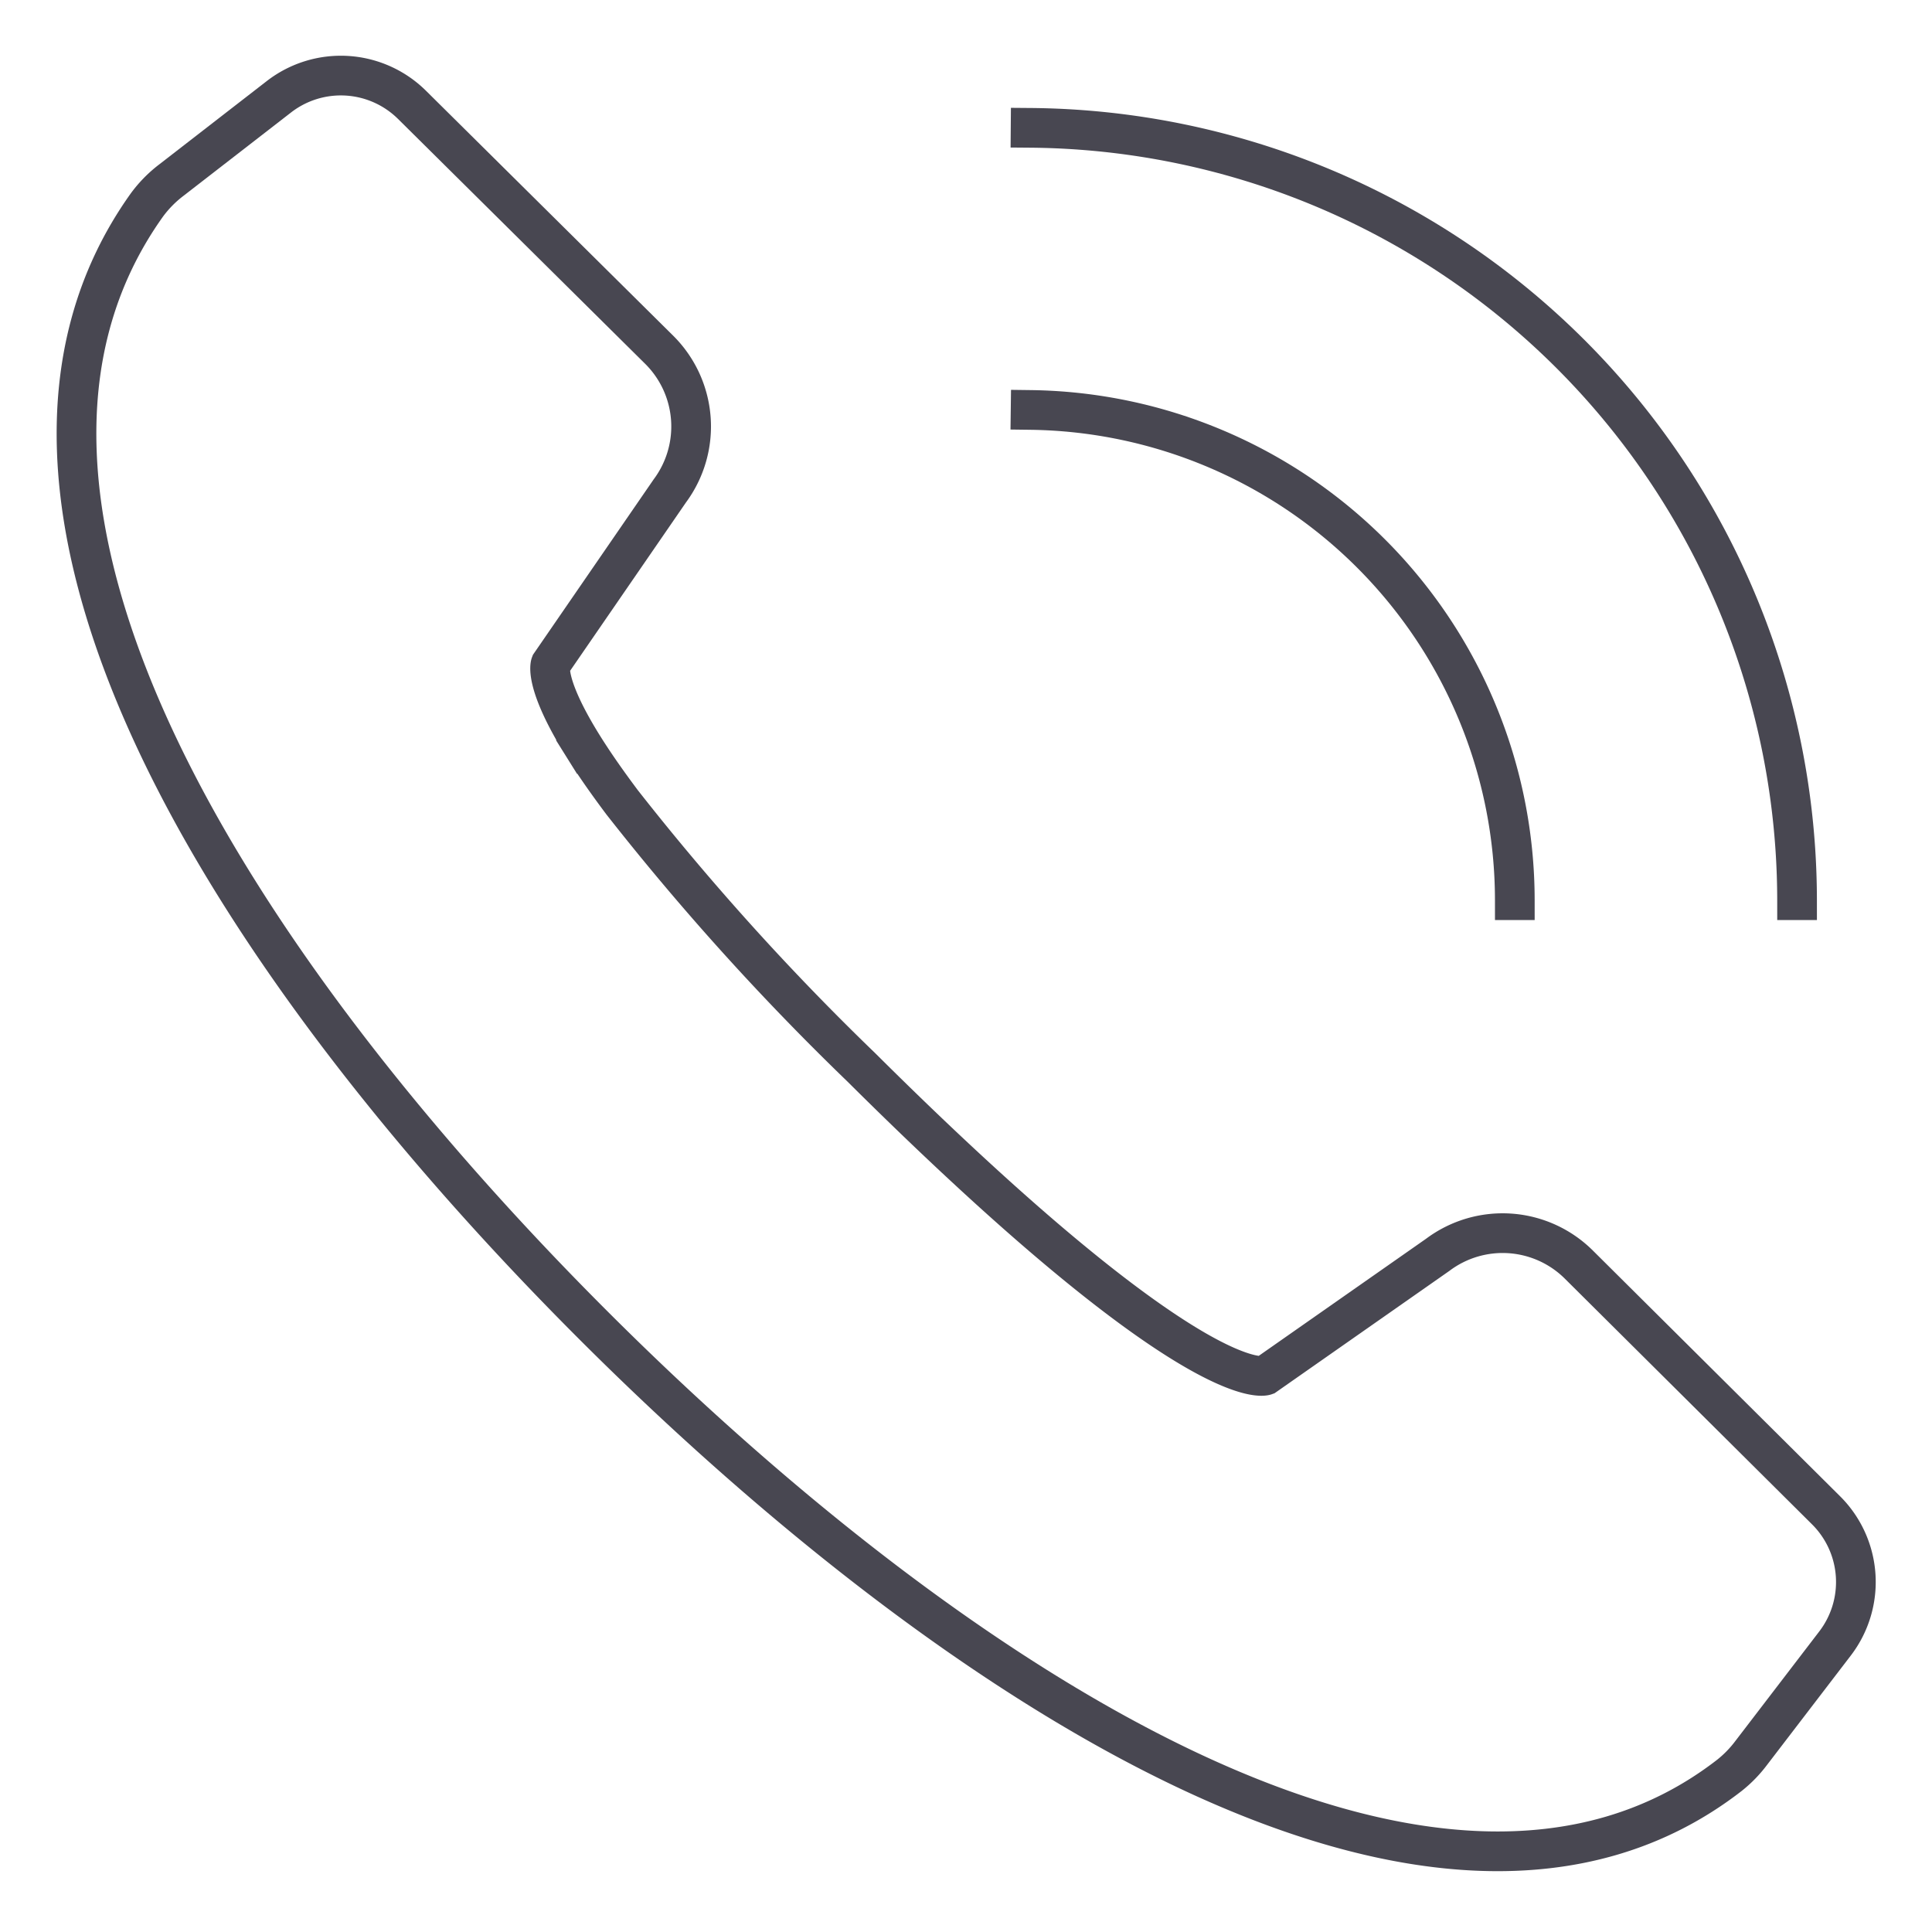 <svg id="Layer_1" data-name="Layer 1" xmlns="http://www.w3.org/2000/svg" viewBox="0 0 128 128"><defs><style>.cls-1{fill:none;stroke:#484751;stroke-linecap:square;stroke-miterlimit:10;stroke-width:2.63px;}</style></defs><title>Artboard 1</title><g id="_8" data-name="8"><path class="cls-1" d="M38.65,49.46C36,45.22,36.48,44,36.48,44l7.9-11.48a7.16,7.16,0,0,0-.7-9.34L27.3,6.95a6.7,6.7,0,0,0-8.82-.54l-7.11,5.51a8.08,8.08,0,0,0-1.63,1.65c-14,19.59,5.66,50.45,29.94,74.6,23.62,23.49,55.6,44.41,74.9,29.45a8.09,8.09,0,0,0,1.44-1.48l5.56-7.26a6.7,6.7,0,0,0-.6-8.82L104.6,83.78a7.16,7.16,0,0,0-9.34-.65l-11.43,8s-4.57,1.66-26.77-20.42A171.62,171.62,0,0,1,41.22,53.16c-1.08-1.44-1.92-2.66-2.57-3.7"/></g><path class="cls-1" d="M100.36,59.64A32.5,32.5,0,0,0,68.28,27.16"/><path class="cls-1" d="M119.06,59.64A51.21,51.21,0,0,0,68.28,8.47"/></svg>